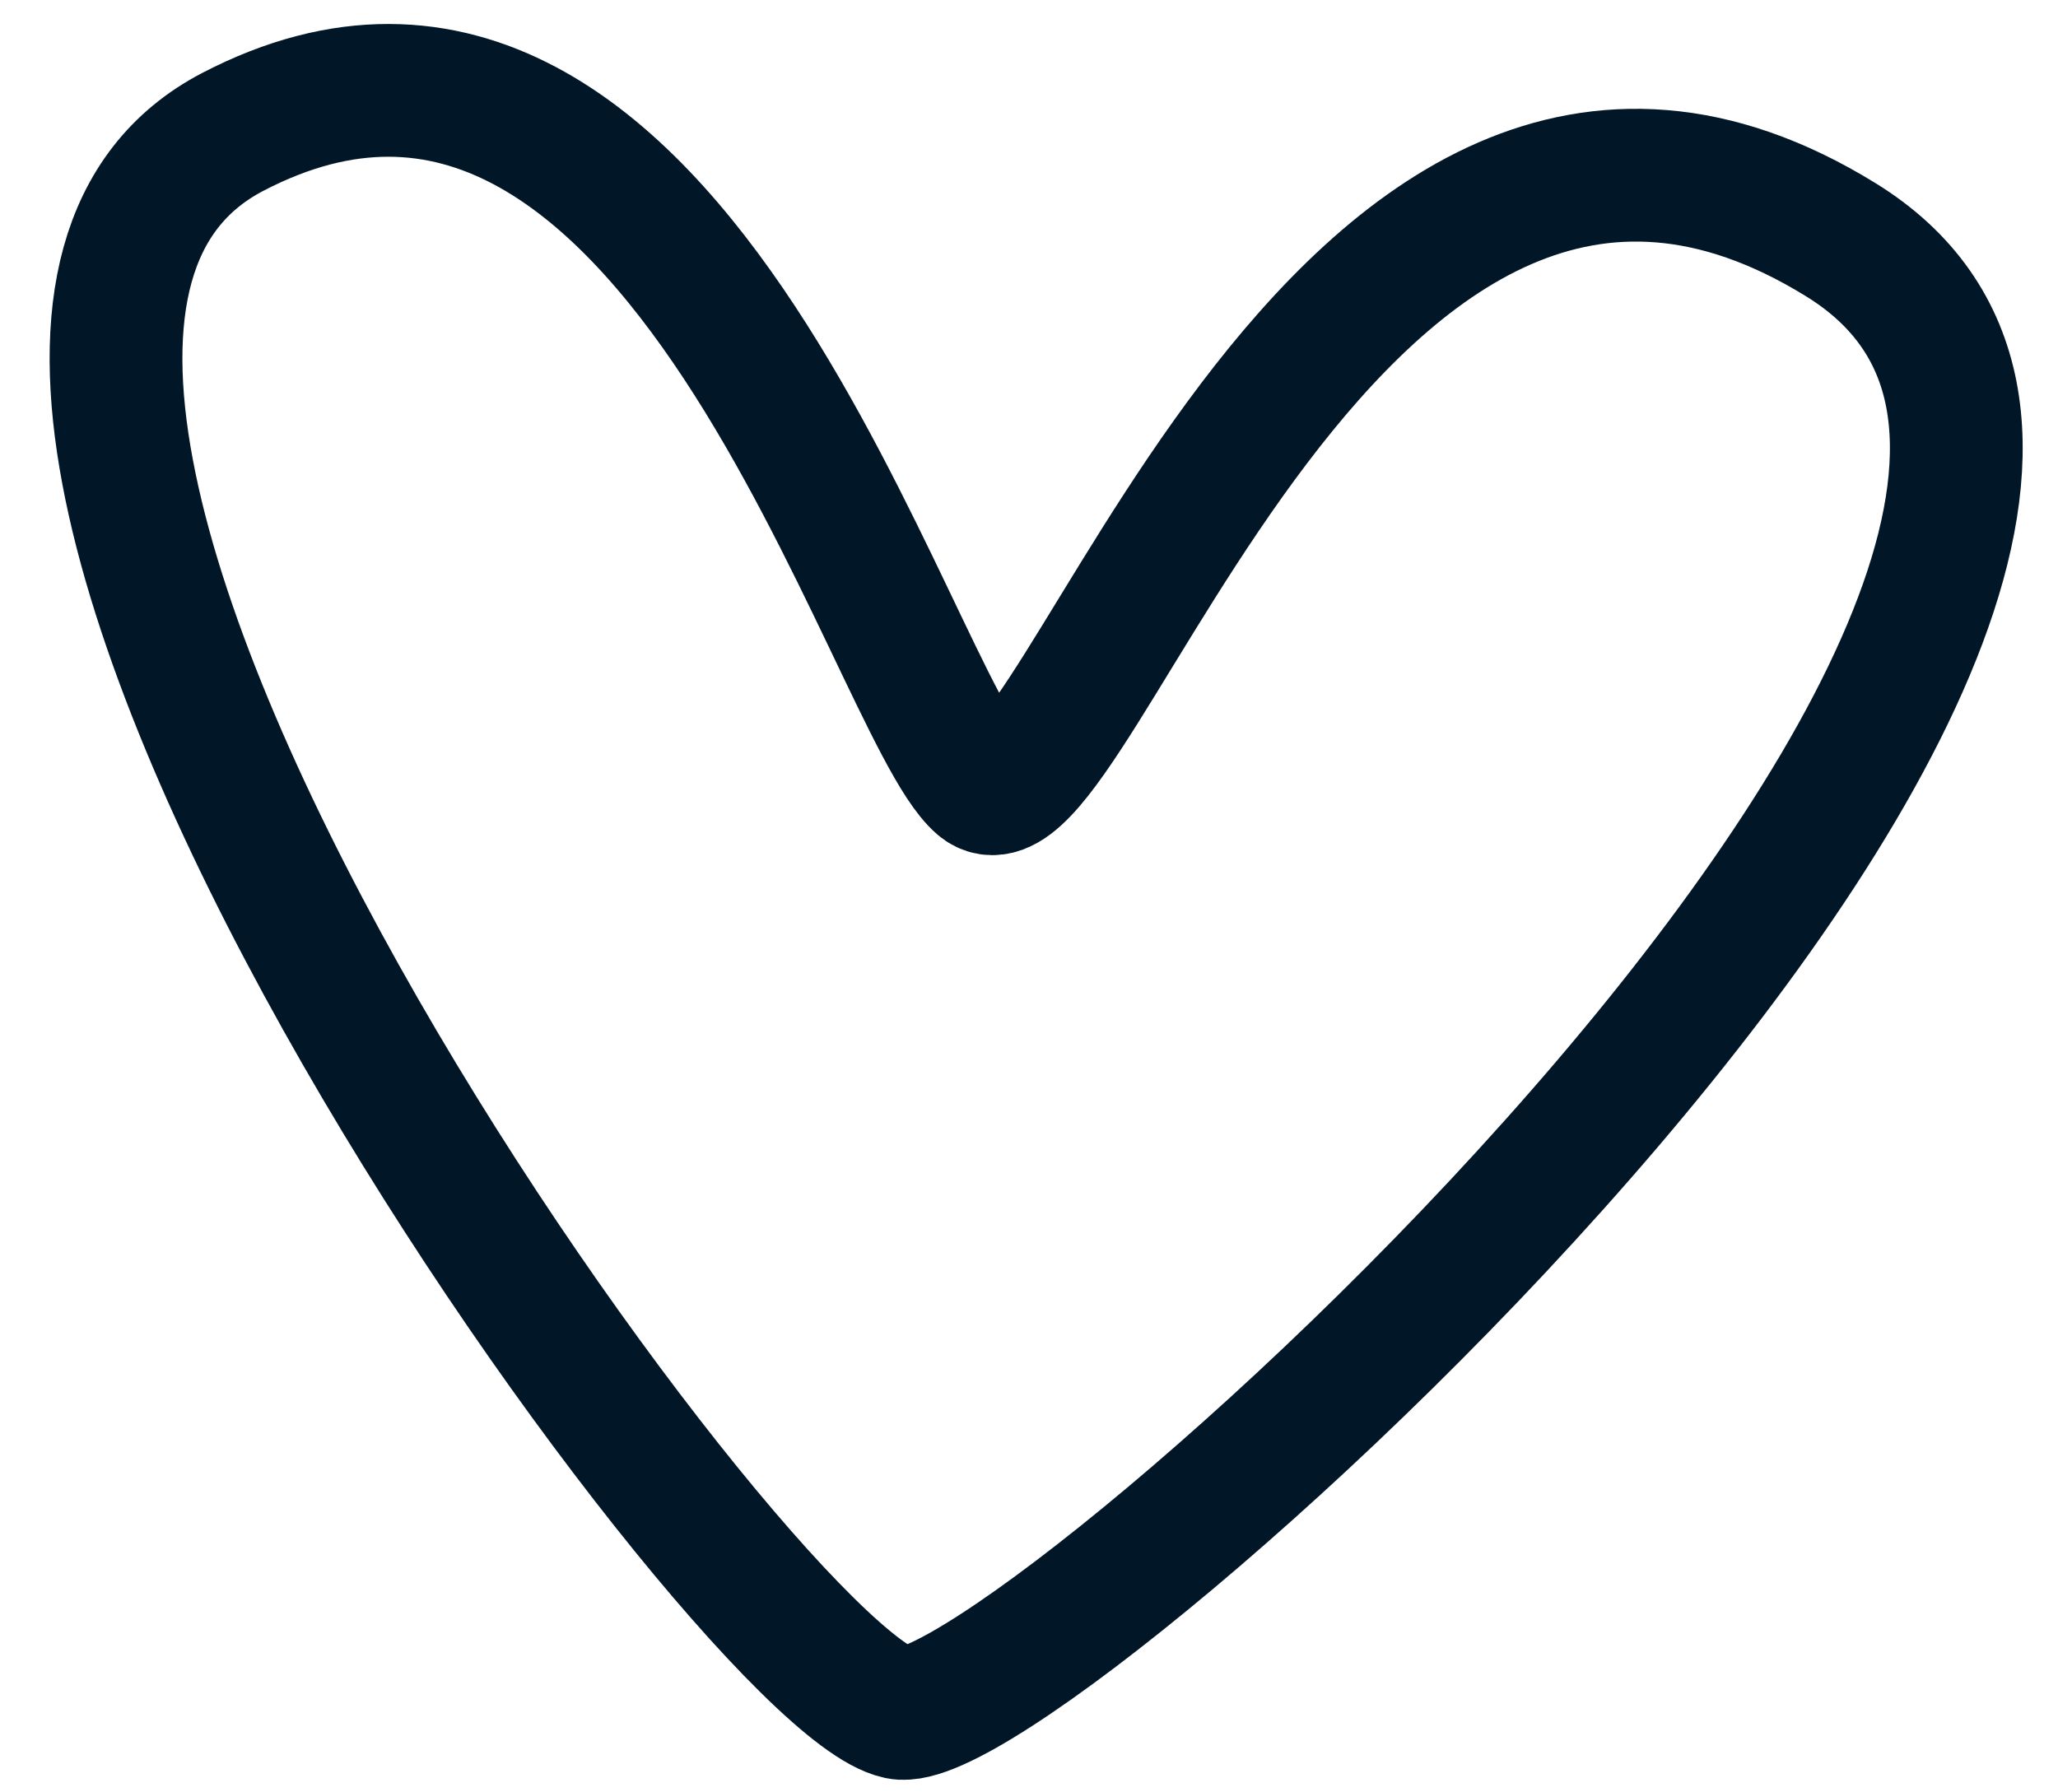 <?xml version="1.0" encoding="UTF-8"?> <svg xmlns="http://www.w3.org/2000/svg" width="31" height="27" viewBox="0 0 31 27" fill="none"><path d="M3.508 1.986C10.196 -1.495 13.413 10.653 14.773 11.814C16.133 12.974 20.076 -1.112 27.728 3.611C35.38 8.333 15.429 26.204 13.54 25.805C11.179 25.306 -3.181 5.467 3.508 1.986Z" stroke="#011627" stroke-width="2" stroke-linecap="round"></path></svg> 